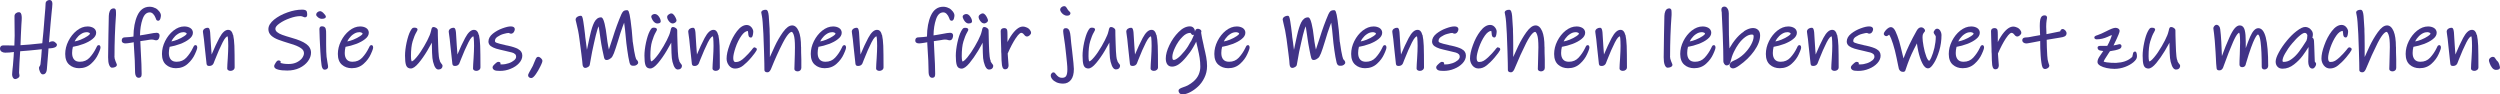 <?xml version="1.0" encoding="UTF-8"?><svg id="Ebene_2" xmlns="http://www.w3.org/2000/svg" viewBox="0 0 900 34"><defs><style>.cls-1{fill:#413387;}</style></defs><g id="Ebene_1-2"><g><path class="cls-1" d="M17.95,15.14s-.2,.08-.31,.11l.54-6.42c0-.27,.14-1.59,.37-3.97,.2-1.83,.31-2.97,.31-3.43,0-1.24-.62-1.43-.99-1.43s-.71,.11-.97,.32c-.31,.24-.48,.57-.48,.92,0,.7-.14,2.48-.4,5.29l-.17,2.24c-.06,.59-.14,1.51-.23,2.75-.2,2.35-.31,3.48-.4,4.05-3.61,.4-6.16,.62-7.84,.7l.14-3.72s.03-.78,.17-3.53c.11-1.38,.14-2.21,.14-2.64s-.06-.84-.14-1.19c-.17-.73-.68-.81-.88-.81-.4,0-.77,.13-1.08,.38-.34,.27-.51,.62-.51,1.03v1.08c.03,1.78,.06,3.78,.06,6.02,0,.89-.03,2.08-.11,3.51-.57,0-1.31,0-2.13-.05H1.45c-.54-.03-.88,.08-1.11,.27-.23,.22-.34,.49-.34,.86,0,.49,.2,.86,.6,1.13,.34,.22,.77,.35,1.25,.35,.99,0,2.07-.08,3.15-.24l-.09,1.62c-.06,1.05-.14,2.16-.26,3.29,0,.32-.06,.73-.14,1.27,0,.3-.06,.62-.09,1.03-.06,.4-.06,.7-.06,.89,0,.4,.09,.76,.26,1.05,.26,.49,.62,.59,.88,.59s.54-.11,.91-.32c.4-.24,.6-.54,.6-.86,0-.16,0-.38-.09-.65-.06-.22-.06-.4-.06-.54,0-.4,.06-1.51,.14-3.35,.09-1.65,.17-3.08,.26-4.29,.77-.05,1.79-.13,2.98-.24l2.76-.27c.71-.08,1.39-.16,2.05-.22-.03,.76-.11,1.65-.2,2.67-.11,1.24-.2,2.13-.28,2.67-.03,.27-.11,.51-.23,.67-.23,.32-.31,.51-.31,.7,0,.38,.11,.81,.34,1.35,.2,.43,.48,1,1.05,1s1.31-.32,1.45-1.86l.48-5.88c.06-.59,.09-1.13,.11-1.62,.17,0,.37,0,.62-.03,.54-.03,1.02-.11,1.42-.24,.88-.24,.99-.78,.99-1.05,0-.24-.14-.46-.54-.78-.62-.57-1.02-.57-2.02-.24v.08Z"/><path class="cls-1" d="M35.48,16.27c-.4,0-.6,.4-.68,.62-.09,.19-.14,.32-.2,.4-.62,1.3-1.42,2.46-2.36,3.48-.91,.97-2.05,1.46-3.49,1.46-.91,0-1.59-.24-2.05-.78-.48-.54-.74-1.32-.74-2.35,0-.73,.09-1.48,.28-2.24,1.28-.22,2.56-.57,3.78-1.03,1.31-.49,2.41-1.08,3.24-1.75,.91-.7,1.36-1.48,1.36-2.29,0-.73-.34-1.32-.97-1.73-.6-.35-1.31-.54-2.13-.54-1.36,0-2.67,.51-3.92,1.51-1.22,.97-2.22,2.24-2.98,3.75-.77,1.54-1.14,3.1-1.14,4.64,0,1.7,.48,3.02,1.45,3.86,.94,.84,2.16,1.27,3.55,1.27,1.7,0,3.15-.54,4.32-1.62,1.14-1.03,1.99-2.19,2.53-3.4,.77-1.65,.85-2.19,.85-2.46,0-.78-.48-.84-.65-.84l-.06,.03Zm-4.35-4.7c.37,0,.71,.08,.97,.22,.26,.13,.28,.24,.28,.35,0,0,0,.27-.88,.86-.68,.46-1.51,.89-2.5,1.3-.74,.3-1.45,.49-2.13,.62,.14-.32,.37-.67,.62-1.05,.45-.62,.99-1.19,1.68-1.62,.62-.43,1.31-.65,1.96-.65v-.03Z"/><path class="cls-1" d="M41.22,20.21c0-4.78,.17-9.77,.54-14.84v-.76c0-.67-.06-.92-.09-1.05-.11-.35-.37-.54-.74-.54-.68,0-1.16,.35-1.42,1-.2,.51-.34,1.08-.34,1.7-.03,1.57-.09,3.89-.14,6.99-.06,3.08-.09,5.72-.11,7.91,0,1.19,.11,2.05,.34,2.64,.17,.46,.48,1.11,1.08,1.11,.4,0,.74-.08,1.08-.22,.57-.24,.65-.62,.65-.84,0-.11,0-.13-.48-1.27-.28-.65-.4-1.24-.4-1.81l.03-.03Z"/><path class="cls-1" d="M55.88,2.94c-.62-.35-1.31-.51-2.02-.51-1.96,0-3.47,1.08-4.43,3.21-.88,1.94-1.36,4.48-1.39,7.53-.34,.05-.8,.11-1.34,.16-.74,.08-1.36,.11-1.9,.13-.28,0-.97,.16-.97,1.16,0,.32,.14,.59,.43,.78,.54,.35,1.25,.24,2.81,0,.45-.08,.82-.13,1.08-.19v.46c.34,4.72,.48,8.23,.48,10.42,0,.43,.09,.84,.26,1.21,.28,.62,.77,.7,1.05,.7,.54,0,.77-.27,.88-.43,.11-.22,.17-.51,.17-.97,0-2-.11-4.75-.31-8.15-.09-1.7-.14-2.97-.17-3.64l2.07-.3c.99-.19,1.65-.27,1.93-.27,.43,0,.77,.05,.99,.13,.26,.11,.51,.13,.77,.13s.71-.11,.97-.73c.14-.35,.2-.7,.2-1.03,0-.57-.4-.94-1.05-.94-.51,0-1.48,.13-2.93,.43-.26,.03-.74,.13-1.53,.27-.54,.11-1.05,.19-1.53,.24,.03-2.21,.34-4.18,.91-5.83,.57-1.65,1.42-2.46,2.64-2.46,.4,0,.8,.19,1.16,.54,.4,.4,.71,.92,.91,1.48,.06,.24,.14,.43,.23,.59,.14,.27,.4,.4,.71,.4,.54,0,.74-.62,.8-.86,.11-.4,.17-.76,.17-1.03,0-.46-.2-.94-.6-1.46-.37-.49-.85-.92-1.48-1.24l.03,.03Z"/><path class="cls-1" d="M70.31,16.27c-.4,0-.6,.4-.68,.62-.09,.19-.14,.32-.2,.4-.62,1.3-1.42,2.46-2.36,3.48-.91,.97-2.05,1.46-3.49,1.46-.91,0-1.59-.24-2.05-.78-.48-.54-.74-1.32-.74-2.35,0-.73,.09-1.48,.28-2.24,1.28-.22,2.56-.57,3.78-1.03,1.31-.49,2.41-1.08,3.24-1.75,.91-.7,1.36-1.48,1.36-2.29,0-.73-.34-1.32-.97-1.73-.6-.35-1.31-.54-2.13-.54-1.36,0-2.67,.51-3.92,1.51-1.22,.97-2.22,2.24-2.98,3.75-.77,1.54-1.14,3.1-1.14,4.64,0,1.7,.48,3.02,1.45,3.86,.94,.84,2.16,1.27,3.55,1.27,1.7,0,3.15-.54,4.32-1.62,1.14-1.03,1.99-2.19,2.53-3.4,.77-1.65,.85-2.19,.85-2.46,0-.78-.48-.84-.65-.84l-.06,.03Zm-4.35-4.7c.37,0,.71,.08,.97,.22,.26,.13,.28,.24,.28,.35,0,0,0,.27-.88,.86-.68,.46-1.51,.89-2.5,1.3-.74,.3-1.45,.49-2.13,.62,.14-.32,.37-.67,.62-1.05,.45-.62,.99-1.19,1.68-1.62,.62-.43,1.31-.65,1.96-.65v-.03Z"/><path class="cls-1" d="M83.86,12.57c-.34-1.54-1.14-1.83-1.73-1.83-1.08,0-2.13,.97-3.18,2.94-.85,1.59-1.79,3.59-2.76,5.94-.03-.51-.09-1.13-.14-1.86l-.11-1.51c-.11-2.05-.2-3.56-.28-4.51-.09-.89-.23-1.75-.88-1.75-.43,0-.82,.11-1.16,.35-.37,.27-.57,.62-.57,1.05,0,.19,.03,.43,.09,.73,.2,1.24,.37,2.7,.51,4.32l.71,6.53s.06,.51,.4,.67c.28,.13,.94,.19,1.51-.13,.28-.16,.45-.38,.6-.67l.45-1.16c1.02-2.62,1.99-4.78,2.81-6.4,.91-1.81,1.51-2.16,1.79-2.21,.03,.08,.11,.27,.14,.7,.06,.73,.11,1.65,.11,2.75s-.06,2.64-.17,4.4c-.11,1.67-.2,2.91-.2,3.7,0,.3,.14,.54,.43,.7,.2,.13,.45,.19,.77,.19,.4,0,.74-.11,1.02-.35,.31-.24,.45-.57,.45-.92,0-3.37-.03-5.96-.09-7.72-.06-1.59-.23-2.94-.45-3.97l-.06,.03Z"/><path class="cls-1" d="M110.2,15.81c-1.11-.81-2.78-1.51-5.09-2.16-1.51-.43-2.7-.81-3.52-1.11-.77-.27-1.39-.62-1.85-1-.4-.35-.6-.73-.6-1.19,0-.57,.48-1.21,1.45-1.89,1.05-.76,2.3-1.38,3.75-1.89,1.42-.51,2.67-.76,3.66-.76,.31,0,.51,0,.6,.05,.14,.03,.28,.08,.37,.11,.09,.03,.2,.08,.31,.13,.2,.11,.37,.13,.54,.13,.34,0,.77-.22,.77-.84,0-.4-.03-.78-.11-1.11-.17-.81-1.34-.81-1.73-.81-1.62,0-3.41,.32-5.28,1-1.9,.67-3.49,1.54-4.8,2.59-1.36,1.11-2.05,2.27-2.05,3.45,0,.89,.34,1.67,1.05,2.32,.65,.59,1.51,1.08,2.53,1.46s2.44,.86,4.23,1.4c1.82,.51,3.12,1.08,3.92,1.65,.74,.51,1.08,1.11,1.08,1.81,0,.54-.23,1.13-.65,1.73-.45,.62-1.11,1.13-1.93,1.54s-1.82,.62-2.95,.62c-.71,0-1.34-.05-1.85-.13-.6-.11-.91-.22-1.08-.27h0c.06-.11,.09-.22,.09-.32,0-.13-.06-.57-.8-.57-.34,0-.65,.24-1.05,.89-.34,.54-.51,.89-.51,1.19,0,.57,.48,1,1.48,1.24,.82,.22,1.87,.32,3.27,.32,1.62,0,3.1-.32,4.37-.92,1.28-.62,2.3-1.43,3.04-2.43s1.11-2.05,1.11-3.08c0-1.24-.6-2.32-1.76-3.16v-.03Z"/><path class="cls-1" d="M117.3,5.94c0-.16-.09-.35-.4-.73-.23-.27-.43-.49-.57-.62-.26-.27-.57-.46-.94-.57h-.14c-.34,0-.65,.11-.97,.38s-.45,.57-.45,.89,.23,.62,.71,1c.43,.32,.88,.49,1.34,.49,1.19,0,1.45-.46,1.45-.84h-.03Z"/><path class="cls-1" d="M117.58,20.62c-.11-1.16-.17-2.73-.17-4.64v-3.43c.03-1.11-.03-1.83-.17-2.24-.17-.54-.65-.84-1.31-.84-.45,0-.68,.19-.77,.35-.11,.16-.17,.4-.17,.7,0,.81,.06,1.97,.11,3.45s.14,3.02,.23,4.59c.14,2.35,.28,3.99,.43,4.86,.11,.76,.34,1.59,1.02,1.65h.14c.26,0,.51-.05,.74-.19,.28-.19,.45-.46,.45-.78,0-.3-.06-.84-.23-1.67-.17-1.11-.26-1.7-.28-1.83l-.03,.03Z"/><path class="cls-1" d="M133.63,16.27c-.4,0-.6,.4-.68,.62-.09,.19-.14,.32-.2,.4-.62,1.3-1.42,2.46-2.36,3.48-.91,.97-2.05,1.46-3.49,1.46-.91,0-1.59-.24-2.05-.78-.48-.54-.74-1.32-.74-2.35,0-.73,.09-1.48,.28-2.24,1.28-.22,2.56-.57,3.78-1.03,1.31-.49,2.41-1.08,3.24-1.75,.91-.7,1.36-1.48,1.36-2.29,0-.73-.34-1.32-.97-1.73-.6-.35-1.31-.54-2.13-.54-1.36,0-2.67,.51-3.92,1.51-1.22,.97-2.22,2.24-2.98,3.75-.77,1.54-1.14,3.1-1.14,4.64,0,1.7,.48,3.02,1.45,3.86,.94,.84,2.16,1.27,3.55,1.27,1.7,0,3.15-.54,4.32-1.62,1.14-1.03,1.99-2.19,2.53-3.4,.77-1.65,.85-2.19,.85-2.46,0-.78-.48-.84-.65-.84l-.06,.03Zm-4.35-4.7c.37,0,.71,.08,.97,.22,.26,.13,.28,.24,.28,.35,0,0,0,.27-.88,.86-.68,.46-1.51,.89-2.5,1.3-.74,.3-1.45,.49-2.13,.62,.14-.32,.37-.67,.62-1.05,.45-.62,.99-1.19,1.68-1.62,.62-.43,1.31-.65,1.96-.65v-.03Z"/><path class="cls-1" d="M158.38,21.94c-.2-.38-.31-.92-.4-1.62-.11-.86-.2-2.43-.26-4.64-.09-2.24-.11-3.83-.11-4.75,0-.32-.2-.65-.6-.89-.34-.22-.65-.32-.97-.32-.14,0-.45,.05-.62,.49-.09,.16-.14,.43-.2,.76-.2,.78-.37,1.38-.54,1.73-.45,1.13-1.14,2.46-2.02,3.97-.88,1.51-1.76,2.83-2.67,3.91-1.11,1.35-1.62,1.51-1.76,1.51,0,0-.28-.24-.28-1.89,0-2.24,.2-4.02,.6-5.32,.4-1.32,.85-2.46,1.39-3.37,.31-.51,.37-.7,.37-.86,0-.32-.2-.7-1.19-.7-.31,0-.6,.11-.8,.35-.17,.19-.37,.49-.6,.92-.51,.94-.94,2.32-1.34,4.07-.37,1.75-.57,3.35-.57,4.75,0,1.51,.11,2.62,.34,3.32,.34,1.08,1.14,1.3,1.73,1.3,.8,0,1.7-.62,2.84-1.97,1.02-1.21,2.07-2.7,3.1-4.43,.62-1.03,1.16-2.02,1.65-2.91v.49c.03,2.54,.11,4.24,.2,5.07,.09,.89,.31,1.78,.65,2.64,.14,.38,.62,1.48,1.51,1.48,.45,0,.8-.13,1.08-.38s.4-.59,.4-1.03c0-.19-.09-.32-.4-.7-.17-.22-.37-.51-.57-.92l.03-.05Z"/><path class="cls-1" d="M172.35,12.57c-.34-1.54-1.14-1.83-1.73-1.83-1.08,0-2.13,.97-3.18,2.94-.85,1.59-1.79,3.59-2.76,5.94-.03-.51-.09-1.13-.14-1.86l-.11-1.51c-.11-2.05-.2-3.56-.28-4.51-.09-.89-.23-1.75-.88-1.75-.43,0-.82,.11-1.16,.35-.37,.27-.57,.62-.57,1.05,0,.19,.03,.43,.09,.73,.2,1.24,.37,2.7,.51,4.32l.71,6.53s.06,.51,.4,.67c.28,.13,.94,.19,1.51-.13,.28-.16,.45-.38,.6-.67l.45-1.16c1.02-2.62,1.99-4.78,2.81-6.4,.91-1.81,1.51-2.16,1.79-2.21,.03,.08,.11,.27,.14,.7,.06,.73,.11,1.65,.11,2.75s-.06,2.64-.17,4.4c-.11,1.67-.2,2.91-.2,3.7,0,.3,.14,.54,.43,.7,.2,.13,.45,.19,.77,.19,.4,0,.74-.11,1.02-.35,.31-.24,.45-.57,.45-.92,0-3.37-.03-5.96-.09-7.72-.06-1.59-.23-2.94-.45-3.97l-.06,.03Z"/><path class="cls-1" d="M186.56,17.65c-.88-.46-2.1-.86-3.69-1.21-.14-.03-.34-.08-.54-.11-.17,0-.31-.05-.51-.13-1.51-.32-2.53-.59-3.07-.81-.51-.19-.57-.46-.57-.65,0-.59,.28-1.08,.88-1.48,.68-.46,1.42-.84,2.24-1.05,.82-.24,1.45-.35,1.79-.35,.06,0,.11,0,.2,.05,.74,.43,1.39,.16,1.73-.43,.2-.35,.31-.67,.31-.97s-.14-1-1.48-1c-.74,0-1.7,.22-3.01,.7-1.28,.46-2.41,1.11-3.41,1.89-1.05,.84-1.59,1.81-1.59,2.86,0,.65,.28,1.19,.82,1.62,.48,.35,1.14,.67,1.93,.92,.77,.22,1.82,.49,3.15,.78,1.22,.27,2.07,.49,2.59,.62,.45,.11,.82,.32,1.11,.59,.26,.22,.37,.54,.37,.94,0,.43-.23,.84-.68,1.24-.51,.43-1.16,.81-1.96,1.08-.8,.27-1.62,.43-2.41,.43-.26,0-.48,0-.65-.05,.06-.11,.09-.22,.09-.3,0-.13-.06-.57-.8-.57-.26,0-.57,.13-1.25,.78-.6,.54-.82,.89-.82,1.21,0,.43,.26,.78,.68,1,.37,.19,.99,.27,1.96,.27,1.34,0,2.64-.24,3.86-.76,1.22-.49,2.24-1.16,3.01-2,.8-.86,1.19-1.78,1.19-2.73,0-1.05-.48-1.83-1.48-2.35v-.05Z"/><path class="cls-1" d="M193.74,20.45c-.48,0-.74,.49-.82,.65-.14,.3-.34,.73-.57,1.32l-.54,1.3-.85,1.54s-.23,.38-.45,.81c-.34,.62-.4,.84-.4,1.03,0,.3,.11,.54,.34,.73,.2,.16,.48,.27,.8,.27,.45,0,.97-.43,1.65-1.4,.57-.81,1.11-1.73,1.59-2.73,.68-1.35,.77-1.81,.77-2.05,0-.32-.17-.65-.51-.97-.34-.32-.68-.49-1.02-.49h.03Z"/><path class="cls-1" d="M227.78,15c-.2-2.89-.45-5.45-.77-7.66-.48-3.4-.8-3.67-1.28-3.67-.62,0-1.05,.13-1.34,.4-.23,.22-.45,.54-.68,1.03-1.11,2.56-2.19,5.48-3.18,8.69-.31,1-.68,2.05-1.05,3.18-.11,.32-.2,.59-.28,.86-.06-.3-.14-.67-.23-1.11-.23-1.16-.4-2.37-.54-3.59-.2-1.75-.45-3.29-.77-4.61-.43-1.67-.77-2.27-1.31-2.27-1.02,0-1.82,.62-2.44,1.81-.54,1.08-1.05,2.64-1.51,4.75l-.28,1.27c-.28,1.3-.57,2.59-.82,3.86-.09-.76-.2-1.65-.34-2.64-.11-.7-.2-1.35-.26-1.97l-.09-.97c-.23-1.86-.4-3.35-.6-4.53-.26-1.7-.45-2.16-.94-2.16-.43,0-.82,.11-1.19,.35-.54,.32-.65,.76-.65,1.05,0,.08,0,.22,.23,1.08,.48,1.81,.88,3.8,1.14,5.91,.2,1.51,.43,3.24,.68,5.23,.31,2.43,.4,3.43,.43,3.86,.09,1.11,.65,1.3,.97,1.3s.62-.11,.99-.32c.4-.24,.62-.54,.65-.86,.6-3.56,1.14-6.18,1.53-7.8,.45-2.05,.85-3.64,1.19-4.75,.17-.54,.31-.94,.48-1.24,.11,.59,.26,1.59,.48,3.21l.17,1.21c.17,1.24,.4,2.62,.71,4.13,.31,1.57,.51,2.46,.6,2.75,.11,.35,.2,.54,.34,.65,.26,.19,.77,.3,1.48-.08,.26-.13,.48-.3,.65-.43,.34-.24,.68-.81,1.05-1.73,.34-.86,.85-2.4,1.53-4.61,.6-2.05,1.14-3.72,1.62-4.99,.2-.57,.37-1.03,.54-1.43,.17,1.08,.43,3.21,.8,7.37,.23,1.78,.45,3.45,.71,4.94,.34,1.97,.54,2.48,.68,2.67,.11,.27,.34,.43,.62,.49,.43,.08,1.19,.11,1.7-.27,.34-.24,.54-.51,.54-.78,0-.4-.2-.78-.6-1.13-.14-.11-.6-.94-1.34-6.4l-.06-.03Z"/><path class="cls-1" d="M242.15,8.45c.28,0,.6-.11,.88-.3h0c.43-.3,.51-.59,.51-.81,0-.13-.03-.35-.28-.89-.17-.38-.4-.7-.62-1.03-.6-.76-1.19-.73-1.9-.22-.48,.32-.57,.67-.57,.92,0,.43,.2,.92,.6,1.46,.43,.57,.91,.86,1.39,.86Z"/><path class="cls-1" d="M244.57,21.94c-.2-.38-.31-.92-.4-1.62-.11-.86-.2-2.43-.26-4.64-.09-2.24-.11-3.83-.11-4.75,0-.32-.2-.65-.6-.89-.34-.22-.65-.32-.97-.32-.14,0-.45,.05-.62,.49-.09,.16-.14,.43-.2,.76-.2,.78-.37,1.38-.54,1.73-.45,1.13-1.14,2.46-2.02,3.97s-1.76,2.83-2.67,3.91c-1.11,1.35-1.62,1.51-1.76,1.51,0,0-.28-.24-.28-1.89,0-2.24,.2-4.02,.6-5.32,.4-1.32,.85-2.46,1.39-3.37,.31-.51,.37-.7,.37-.86,0-.32-.2-.7-1.19-.7-.31,0-.6,.11-.8,.35-.17,.19-.37,.49-.6,.92-.51,.94-.94,2.32-1.34,4.07-.37,1.75-.57,3.35-.57,4.75,0,1.51,.11,2.62,.34,3.32,.34,1.08,1.14,1.3,1.73,1.3,.8,0,1.7-.62,2.84-1.97,1.02-1.21,2.07-2.7,3.1-4.43,.62-1.03,1.16-2.02,1.65-2.91v.49c.03,2.54,.11,4.24,.2,5.07,.09,.89,.31,1.78,.65,2.64,.14,.38,.62,1.48,1.51,1.48,.45,0,.8-.13,1.08-.38s.4-.59,.4-1.03c0-.19-.09-.32-.4-.7-.17-.22-.37-.51-.57-.92l.03-.05Z"/><path class="cls-1" d="M235.48,7.91c.34,.35,.74,.54,1.16,.54,1.08,0,1.22-.49,1.22-.76,0-.51-.2-1.05-.62-1.67-.74-1.05-1.59-1.16-2.3-.76-.4,.24-.48,.54-.48,.76,0,.13,.03,.32,.28,.86,.17,.38,.43,.7,.71,1.03h.03Z"/><path class="cls-1" d="M258.54,12.57c-.28-1.21-.85-1.83-1.7-1.83-1.08,0-2.13,.97-3.18,2.94-.85,1.62-1.79,3.62-2.76,5.94-.03-.51-.09-1.13-.14-1.86l-.11-1.51c-.11-2.05-.2-3.56-.28-4.51-.09-.89-.23-1.75-.88-1.75-.43,0-.82,.11-1.16,.35-.37,.27-.57,.62-.57,1.05,0,.19,.03,.43,.09,.73,.2,1.21,.37,2.67,.51,4.32l.71,6.53s.06,.51,.4,.67c.09,.05,.26,.11,.68,.11,.28,0,.57-.08,.82-.24,.26-.16,.45-.38,.6-.67l.45-1.16c1.05-2.62,1.99-4.78,2.81-6.4,.91-1.81,1.51-2.16,1.79-2.21,.03,.08,.11,.27,.14,.7,.06,.7,.11,1.62,.11,2.75s-.06,2.64-.17,4.4c-.11,1.67-.2,2.91-.2,3.7,0,.3,.14,.54,.43,.7,.2,.13,.45,.19,.74,.19,.4,0,.74-.11,1.02-.35,.31-.24,.45-.57,.45-.92,0-3.37-.03-5.96-.09-7.72-.06-1.59-.23-2.91-.45-3.97l-.06,.03Z"/><path class="cls-1" d="M271.7,17c-.28,0-.48,.19-.77,.54-.2,.24-.31,.4-.34,.46-.6,.76-1.45,1.67-2.53,2.7-.54,.54-1.08,.94-1.62,1.24-.48,.27-.99,.4-1.56,.4-.28,0-.91,0-.91-1.48,0-.86,.28-2.1,.82-3.72,.54-1.62,1.28-3.08,2.13-4.29,.77-1.08,1.53-1.65,2.3-1.7,.03,.11,.09,.32,.14,.86,0,.35,.06,.65,.14,.89,.11,.4,.4,.62,.82,.62,.51,0,.62-.62,.71-.97,.09-.46,.14-.86,.14-1.21,0-.3-.09-.62-.28-.97-.17-.32-.37-.59-.6-.78-.4-.38-.91-.59-1.48-.59-1.19,0-2.39,.76-3.52,2.24-1.08,1.43-1.99,3.1-2.67,5.02-.71,1.92-1.05,3.53-1.05,4.83,0,.92,.28,1.73,.82,2.46,.6,.76,1.34,1.13,2.24,1.13,1.02,0,1.99-.35,2.9-1.08,.85-.67,1.85-1.62,2.9-2.86,.43-.49,.88-1.05,1.31-1.65,.65-.92,.71-1.13,.71-1.3,0-.32-.2-.67-.8-.67l.03-.11Z"/><path class="cls-1" d="M288.37,16.89c0-2.48-.28-4.37-.82-5.64-.6-1.38-1.39-2.1-2.36-2.1-1.08,0-2.16,.81-3.35,2.46-1.08,1.54-2.05,3.18-2.87,4.94-.57,1.21-1.19,2.56-1.82,3.99v-4.13c0-3-.06-4.59-.09-5.15v-.81c-.09-1.89-.2-3.48-.31-4.72-.14-1.32-.37-2.21-1.05-2.21-.4,0-.74,.05-1.05,.19-.51,.22-.6,.59-.6,.81,0,.08,0,.16,.26,1.38,.17,.78,.34,2.91,.51,6.34,.06,1,.14,3.08,.23,6.37,.11,3.37,.14,5.45,.14,6.61,0,.19,.09,.81,1.11,.81,.34,0,.65-.19,.91-.57,.2-.27,.34-.57,.45-.86,1.34-3.32,2.73-6.4,4.15-9.15,1.85-3.59,2.84-3.97,3.21-3.97,.14,0,.43,.27,.71,1.05,.31,.84,.45,2.35,.45,4.48,0,1.51-.06,3.45-.14,5.8l-.06,2c0,.3,.14,.54,.43,.7,.48,.3,1.28,.24,1.7-.19,.23-.24,.37-.54,.37-.89v-3.05c-.09-1.92-.09-3.43-.09-4.51l-.03,.03Z"/><path class="cls-1" d="M303.88,16.27c-.4,0-.6,.43-.68,.59-.11,.22-.17,.35-.2,.43-.62,1.3-1.42,2.48-2.36,3.48-.91,.97-2.05,1.46-3.47,1.46-.91,0-1.59-.24-2.07-.78-.48-.54-.74-1.32-.74-2.35,0-.73,.09-1.48,.28-2.24,1.28-.22,2.56-.57,3.78-1.03,1.31-.49,2.41-1.08,3.24-1.75,.91-.7,1.36-1.48,1.36-2.29,0-.73-.34-1.32-.97-1.73-.6-.35-1.31-.54-2.13-.54-1.36,0-2.67,.51-3.92,1.51-1.22,.97-2.22,2.24-2.98,3.75-.77,1.54-1.14,3.08-1.14,4.64,0,1.7,.48,3.02,1.45,3.86,.94,.84,2.16,1.27,3.55,1.27,1.7,0,3.15-.54,4.32-1.62,1.14-1.03,1.99-2.19,2.53-3.4,.77-1.65,.85-2.19,.85-2.46,0-.78-.48-.84-.65-.84l-.06,.03Zm-4.35-4.7c.37,0,.71,.08,.97,.22,.26,.13,.28,.24,.28,.35,0,0,0,.27-.88,.86-.65,.46-1.51,.89-2.5,1.3-.74,.3-1.45,.49-2.13,.62,.14-.32,.37-.67,.62-1.05,.45-.62,.99-1.16,1.68-1.62,.65-.43,1.28-.65,1.96-.65v-.03Z"/><path class="cls-1" d="M317.46,12.57c-.34-1.54-1.14-1.83-1.73-1.83-1.08,0-2.13,.97-3.18,2.94-.85,1.59-1.79,3.59-2.76,5.94-.03-.51-.09-1.13-.14-1.86l-.11-1.51c-.11-2.05-.2-3.56-.28-4.51-.09-.89-.23-1.75-.88-1.75-.43,0-.82,.11-1.16,.35-.37,.27-.57,.62-.57,1.05,0,.19,.03,.43,.09,.73,.2,1.24,.37,2.7,.51,4.32l.71,6.53s.06,.51,.4,.67c.28,.13,.94,.19,1.51-.13,.28-.16,.45-.38,.6-.67l.45-1.16c1.02-2.62,1.99-4.78,2.81-6.4,.91-1.81,1.51-2.16,1.79-2.21,.03,.08,.11,.27,.14,.7,.06,.73,.11,1.65,.11,2.75s-.06,2.64-.17,4.4c-.11,1.67-.2,2.91-.2,3.7,0,.3,.14,.54,.43,.7,.2,.13,.45,.19,.77,.19,.4,0,.74-.11,1.02-.35,.31-.24,.45-.57,.45-.92,0-3.37-.03-5.96-.09-7.72-.06-1.59-.23-2.94-.45-3.97l-.06,.03Z"/><path class="cls-1" d="M341.58,2.94c-.62-.35-1.31-.51-2.05-.51-1.96,0-3.47,1.08-4.43,3.21-.88,1.94-1.36,4.48-1.39,7.53-.34,.05-.8,.11-1.34,.16-.74,.08-1.36,.11-1.9,.13-.28,0-.97,.16-.97,1.16,0,.32,.14,.62,.43,.78,.54,.35,1.25,.24,2.81,0,.45-.08,.82-.13,1.08-.19v.46c.34,4.72,.48,8.23,.48,10.42,0,.46,.09,.86,.26,1.21,.28,.62,.77,.7,1.05,.7,.51,0,.77-.24,.88-.43,.11-.22,.17-.51,.17-.97,0-2-.11-4.75-.31-8.15-.09-1.78-.14-3-.17-3.64l2.07-.3c1.22-.24,1.73-.27,1.93-.27,.43,0,.77,.05,.99,.13,.26,.11,.51,.13,.77,.13s.71-.11,.97-.73c.14-.35,.2-.7,.2-1.03,0-.57-.4-.94-1.05-.94-.51,0-1.48,.13-2.93,.43-.26,.03-.74,.13-1.53,.27-.54,.11-1.05,.19-1.53,.24,.03-2.21,.34-4.16,.91-5.83,.57-1.65,1.42-2.46,2.64-2.46,.4,0,.8,.19,1.16,.54,.4,.4,.71,.92,.91,1.48,.09,.24,.14,.43,.23,.59,.14,.27,.4,.4,.71,.4,.54,0,.74-.62,.8-.86h0c.11-.43,.17-.76,.17-1.03,0-.46-.2-.94-.6-1.46-.37-.49-.85-.92-1.48-1.24l.06,.03Z"/><path class="cls-1" d="M356.66,21.94c-.2-.38-.31-.92-.4-1.62-.11-.86-.2-2.43-.26-4.64-.06-2.13-.11-3.78-.11-4.75,0-.32-.2-.62-.6-.89-.34-.22-.65-.32-.97-.32-.2,0-.45,.08-.62,.49-.09,.16-.14,.43-.2,.76-.2,.81-.37,1.38-.54,1.75-.45,1.13-1.14,2.46-2.02,3.97s-1.76,2.83-2.67,3.94c-1.11,1.35-1.62,1.51-1.76,1.51,0,0-.28-.24-.28-1.89,0-2.24,.2-4.02,.6-5.32,.4-1.32,.85-2.46,1.39-3.37,.31-.51,.37-.7,.37-.86,0-.32-.2-.7-1.19-.7-.31,0-.6,.11-.8,.35-.17,.19-.37,.49-.6,.92-.51,.94-.94,2.27-1.34,4.07-.37,1.75-.57,3.35-.57,4.75,0,1.51,.11,2.59,.34,3.32,.34,1.08,1.14,1.3,1.73,1.3,.8,0,1.7-.62,2.84-1.97,1.02-1.24,2.07-2.73,3.1-4.43,.62-1.03,1.16-2.02,1.65-2.94v.49c.03,2.51,.11,4.21,.17,5.07,.09,.89,.31,1.78,.65,2.64,.14,.38,.62,1.48,1.51,1.48,.45,0,.8-.13,1.08-.38s.4-.59,.4-1.03c0-.19-.09-.32-.4-.7-.17-.22-.37-.51-.57-.92l.06-.08Z"/><path class="cls-1" d="M354.25,8.45c.28,0,.57-.11,.88-.3,.43-.27,.54-.59,.54-.81,0-.13-.03-.35-.28-.89-.17-.38-.4-.73-.62-1.03-.6-.76-1.22-.73-1.9-.24-.48,.32-.57,.67-.57,.92,0,.43,.2,.92,.6,1.46,.43,.59,.88,.86,1.39,.86l-.03,.03Z"/><path class="cls-1" d="M347.55,7.91c.34,.35,.74,.54,1.16,.54,1.08,0,1.22-.49,1.22-.76,0-.51-.2-1.05-.62-1.67-.45-.67-.94-.97-1.42-.97-.31,0-.6,.08-.85,.24-.4,.24-.48,.54-.48,.76,0,.19,.09,.43,.28,.86,.17,.38,.43,.7,.71,1.03v-.03Z"/><path class="cls-1" d="M369.59,9.9c-1.05-.51-2.19-.54-3.58,.62-.71,.59-1.42,1.43-2.16,2.56-.4,.62-.8,1.3-1.16,2.05v-2.59c0-.84-.03-1.38-.11-1.7-.11-.46-.48-.73-1.05-.73-.8,0-1.28,.4-1.28,1.08,0,.73,.03,1.92,.09,3.56,.03,1.11,.06,2.05,.09,2.83,0,.81,0,1.4,.06,1.81,0,1.67,.09,3,.2,3.89,.06,.4,.2,1.67,1.11,1.67,.6,0,.91-.27,1.05-.51,.17-.27,.23-.57,.23-.94l-.2-2.67c-.06-.62-.09-1.16-.11-1.57,.94-2.16,1.9-3.99,2.84-5.42,1.25-1.89,1.85-2.02,2.02-2.02s.31,.05,.48,.13c.17,.11,.31,.22,.43,.38,.17,.24,.34,.4,.48,.54,.45,.4,1.02,.4,1.65-.16h0c.34-.3,.51-.59,.51-.89,0-.35-.14-.73-.45-1.11-.28-.35-.65-.65-1.14-.86l.03,.05Z"/><path class="cls-1" d="M385.44,13.38c-.09-1-.23-1.75-.43-2.27-.34-.81-.85-.97-1.25-.97-.28,0-.65,.03-.85,.32-.11,.16-.17,.4-.17,.76s.11,1.13,.31,2.48c.28,1.73,.48,3.27,.6,4.56,0,.27,.06,.57,.09,.84s.06,.51,.09,.81c.11,.84,.2,1.75,.28,2.7,.09,.92,.14,1.73,.14,2.35,0,1.11-.14,1.92-.45,2.4-.26,.43-.74,.65-1.48,.65-.48,0-.88-.11-1.19-.32-.37-.24-.74-.62-1.11-1.08l-.17-.24c-.14-.22-.37-.32-.65-.32s-.51,.22-.65,.38c-.2,.22-.28,.46-.28,.73,0,.43,.17,.89,.54,1.35,.34,.43,.85,.81,1.53,1.13,.65,.3,1.48,.46,2.39,.46,1.16,0,2.13-.46,2.84-1.38,.68-.89,1.02-2.16,1.02-3.89,0-.73-.2-2.83-.62-6.45-.28-2.16-.45-3.83-.54-4.99h.03Z"/><path class="cls-1" d="M382.83,5.21c.37,.27,.82,.43,1.31,.43,1.14,0,1.22-.7,1.22-.92s-.14-.4-.43-.65l-.37-.38s-.23-.27-.34-.51c-.17-.27-.31-.49-.43-.65-.26-.27-.51-.32-.71-.32-.34,0-.65,.13-.97,.4-.31,.27-.45,.57-.45,.92,0,.22,.11,.49,.34,.84,.2,.3,.48,.59,.82,.84Z"/><path class="cls-1" d="M402.29,21.94c-.2-.38-.34-.94-.4-1.62-.11-.86-.2-2.48-.26-4.64-.09-2.24-.11-3.83-.11-4.75,0-.32-.2-.62-.6-.89-.34-.22-.65-.32-.97-.32-.14,0-.45,.05-.62,.49-.09,.16-.14,.43-.2,.76-.2,.81-.37,1.38-.54,1.73-.48,1.13-1.14,2.48-2.02,3.97-.88,1.51-1.76,2.83-2.67,3.91-1.11,1.35-1.62,1.51-1.76,1.51,0,0-.28-.24-.28-1.89,0-2.24,.2-4.02,.6-5.32,.4-1.32,.85-2.46,1.39-3.37,.31-.51,.37-.7,.37-.86,0-.32-.2-.7-1.19-.7-.31,0-.6,.11-.8,.35-.17,.19-.37,.49-.6,.92-.51,.94-.94,2.32-1.34,4.07-.37,1.75-.57,3.35-.57,4.75,0,1.51,.11,2.62,.34,3.32,.34,1.08,1.14,1.3,1.73,1.3,.8,0,1.7-.62,2.84-1.97,1.02-1.21,2.07-2.7,3.1-4.43,.62-1.05,1.16-2.02,1.65-2.94v.49c.03,2.54,.11,4.24,.2,5.07,.09,.89,.31,1.78,.65,2.64,.14,.38,.62,1.48,1.51,1.48,.45,0,.8-.13,1.08-.38,.26-.24,.4-.59,.4-1.03,0-.19-.09-.35-.4-.7-.17-.22-.37-.51-.57-.92l.03-.03Z"/><path class="cls-1" d="M416.27,12.57c-.28-1.21-.85-1.83-1.73-1.83-1.08,0-2.13,.97-3.18,2.94-.85,1.62-1.79,3.62-2.76,5.94-.03-.51-.09-1.13-.14-1.86l-.11-1.51c-.11-2.05-.2-3.59-.28-4.51-.09-.89-.23-1.75-.88-1.75-.43,0-.82,.11-1.16,.35-.37,.27-.57,.62-.57,1.05,0,.19,.03,.43,.09,.73,.2,1.21,.37,2.64,.51,4.32l.71,6.53c.03,.35,.17,.57,.4,.67,.28,.13,.94,.19,1.51-.13,.28-.16,.45-.38,.6-.67l.45-1.16c1.02-2.62,1.99-4.78,2.81-6.4,.91-1.81,1.51-2.16,1.79-2.21,.03,.08,.11,.27,.14,.7,.06,.7,.11,1.62,.11,2.75s-.06,2.64-.17,4.4c-.11,1.67-.2,2.91-.2,3.7,0,.3,.14,.54,.43,.7,.2,.13,.45,.19,.77,.19,.4,0,.74-.11,1.02-.35,.31-.24,.45-.57,.45-.92,0-3.37-.03-5.96-.09-7.72-.06-1.59-.23-2.94-.45-3.97l-.06,.03Z"/><path class="cls-1" d="M433.37,16.54c-.51-2.13-.82-3.75-.97-4.78,0-.03,0-.05,.03-.11,.06-.13,.06-.24,.06-.38,0-.19-.09-.46-.51-.7-.48-.27-1.02-.3-1.39,0-.14,.13-.26,.27-.31,.49-.03,.13-.09,.27-.11,.4v-.08c0-.49-.14-.92-.45-1.3s-.77-.59-1.34-.59c-1.36,0-2.73,.67-4.09,2.05-1.31,1.3-2.41,2.86-3.3,4.7-.88,1.83-1.31,3.43-1.31,4.8,0,.86,.17,1.57,.51,2.08,.77,1.19,2.59,1.13,4.2,0,.8-.57,1.68-1.4,2.61-2.54,1.02-1.19,1.9-2.4,2.61-3.67,.4-.67,.74-1.32,1.02-1.92,.14,.7,.31,1.51,.54,2.37,.34,1.46,.57,2.59,.71,3.53s.23,2,.23,3.13c0,.97-.2,1.92-.6,2.86-.4,.92-1.05,1.75-1.9,2.48-1.14,.97-2.36,1.65-3.69,2.05-1.19,.4-1.65,.76-1.65,1.21,0,.35,.11,.65,.34,.92,.26,.27,.62,.43,1.16,.43,.77,0,1.65-.27,2.67-.78,.97-.51,1.9-1.16,2.81-2,.88-.81,1.68-1.86,2.3-3.13,.65-1.3,.99-2.73,.99-4.29,0-1.05-.11-2.13-.31-3.21-.2-1.05-.48-2.37-.88-3.99v-.05Zm-4.66-1.65c-.68,1.32-1.45,2.51-2.27,3.51-.94,1.13-1.73,1.97-2.41,2.48-.77,.59-1.22,.7-1.48,.7-.23,0-.28-.08-.34-.16-.06-.08-.17-.32-.17-.92,0-.89,.34-2.05,1.02-3.45,.68-1.43,1.53-2.7,2.59-3.75,.94-.97,1.85-1.46,2.78-1.46h.14c.11,.11,.2,.19,.26,.32,.09,.13,.26,.43,.6,.43,.14,0,.28-.03,.43-.13-.31,.78-.68,1.62-1.11,2.46l-.03-.03Z"/><path class="cls-1" d="M449.19,16.27c-.4,0-.6,.4-.68,.59-.09,.22-.17,.35-.2,.43-.62,1.3-1.42,2.46-2.36,3.48-.91,.97-2.05,1.46-3.47,1.46-.91,0-1.59-.24-2.07-.78s-.74-1.32-.74-2.35c0-.73,.09-1.48,.28-2.24,1.28-.22,2.56-.57,3.78-1.03,1.31-.49,2.41-1.08,3.24-1.75,.91-.7,1.36-1.48,1.36-2.29,0-.73-.34-1.32-.97-1.73-.6-.35-1.31-.54-2.13-.54-1.36,0-2.67,.51-3.95,1.51-1.22,.97-2.22,2.24-2.98,3.75-.77,1.54-1.14,3.1-1.14,4.64,0,1.7,.48,3.02,1.45,3.86,.94,.84,2.16,1.27,3.55,1.27,1.7,0,3.15-.54,4.32-1.62,1.14-1.03,1.99-2.19,2.53-3.4,.77-1.65,.85-2.19,.85-2.46,0-.78-.48-.84-.65-.84l-.03,.03Zm-4.35-4.7c.37,0,.71,.08,.97,.22,.26,.13,.28,.24,.28,.35,0,0,0,.27-.88,.86-.65,.46-1.51,.89-2.5,1.3-.74,.3-1.45,.49-2.13,.62,.14-.32,.37-.67,.62-1.05,.45-.62,1.02-1.19,1.68-1.62s1.28-.65,1.96-.65v-.03Z"/><path class="cls-1" d="M482.31,15c-.2-2.91-.45-5.48-.77-7.66-.48-3.4-.8-3.67-1.28-3.67-.62,0-1.05,.13-1.34,.4-.23,.22-.45,.54-.68,1.03-1.11,2.56-2.19,5.48-3.18,8.69-.34,1-.68,2.05-1.05,3.18-.11,.32-.2,.59-.28,.86-.09-.32-.14-.67-.23-1.11-.23-1.16-.4-2.37-.54-3.59-.17-1.73-.45-3.29-.77-4.61-.43-1.67-.77-2.27-1.31-2.27-1.02,0-1.82,.62-2.44,1.81-.54,1.08-1.05,2.67-1.51,4.75l-.28,1.27c-.28,1.27-.57,2.56-.82,3.86-.09-.76-.2-1.65-.34-2.64-.11-.7-.2-1.35-.28-1.97l-.09-.97c-.2-1.78-.4-3.29-.6-4.53-.26-1.7-.45-2.16-.94-2.16-.43,0-.82,.11-1.19,.35-.54,.32-.62,.76-.62,1.05,0,.05,0,.16,.23,1.08,.48,1.81,.88,3.8,1.16,5.91,.2,1.51,.43,3.24,.68,5.23,.26,2.02,.4,3.27,.4,3.86,.09,1.05,.57,1.3,.99,1.3,.31,0,.62-.11,.99-.32,.4-.24,.62-.54,.65-.86,.6-3.56,1.11-6.18,1.53-7.8,.45-2.1,.85-3.64,1.19-4.75,.17-.54,.31-.94,.48-1.24,.11,.59,.26,1.59,.48,3.21l.17,1.21c.17,1.21,.4,2.59,.71,4.13,.31,1.59,.51,2.46,.6,2.75,.11,.35,.2,.54,.34,.65,.26,.19,.77,.3,1.48-.08,.26-.13,.48-.3,.65-.43,.34-.24,.68-.81,1.05-1.73,.34-.84,.85-2.4,1.53-4.61,.6-2.05,1.14-3.72,1.62-4.99,.2-.54,.37-1.03,.54-1.43,.17,1.08,.43,3.21,.8,7.37,.23,1.86,.45,3.53,.71,4.94,.34,1.97,.54,2.48,.68,2.67,.11,.24,.34,.43,.62,.49,.43,.08,1.19,.11,1.7-.27,.34-.24,.54-.51,.54-.78,0-.4-.2-.78-.6-1.13-.14-.11-.6-.94-1.34-6.4l-.09-.03Z"/><path class="cls-1" d="M498.45,16.27c-.4,0-.6,.4-.68,.59-.09,.22-.17,.35-.2,.43-.62,1.3-1.42,2.46-2.36,3.48-.91,.97-2.05,1.46-3.47,1.46-.91,0-1.59-.24-2.07-.78s-.74-1.32-.74-2.35c0-.73,.09-1.48,.28-2.24,1.28-.22,2.56-.57,3.78-1.03,1.31-.49,2.41-1.08,3.24-1.75,.91-.7,1.36-1.48,1.36-2.29,0-.73-.34-1.32-.97-1.73-.6-.35-1.31-.54-2.13-.54-1.36,0-2.67,.51-3.95,1.51-1.22,.97-2.22,2.24-2.98,3.75-.77,1.54-1.14,3.1-1.14,4.64,0,1.7,.48,3.02,1.45,3.86,.94,.84,2.16,1.27,3.55,1.27,1.7,0,3.15-.54,4.32-1.62,1.14-1.03,1.99-2.19,2.53-3.4,.77-1.65,.85-2.19,.85-2.46,0-.78-.48-.84-.65-.84l-.03,.03Zm-4.35-4.7c.37,0,.71,.08,.97,.22,.26,.13,.28,.24,.28,.35,0,0,0,.27-.88,.86-.65,.46-1.51,.89-2.5,1.3-.74,.3-1.45,.49-2.13,.62,.14-.32,.37-.67,.62-1.05,.45-.62,1.02-1.19,1.68-1.62s1.28-.65,1.96-.65v-.03Z"/><path class="cls-1" d="M512.03,12.57c-.28-1.21-.85-1.83-1.73-1.83-1.08,0-2.13,.97-3.18,2.94-.85,1.62-1.79,3.62-2.76,5.94-.03-.51-.09-1.13-.14-1.86l-.11-1.51c-.11-2.05-.2-3.59-.28-4.51-.09-.89-.23-1.75-.88-1.75-.43,0-.82,.11-1.16,.35-.37,.27-.57,.62-.57,1.05,0,.19,.03,.43,.09,.73,.2,1.21,.37,2.64,.51,4.32l.71,6.53c.03,.35,.17,.57,.4,.67,.28,.13,.94,.19,1.51-.13,.28-.16,.45-.38,.6-.67l.45-1.16c1.02-2.62,1.99-4.78,2.81-6.4,.91-1.81,1.51-2.16,1.79-2.21,.03,.08,.11,.27,.14,.7,.06,.7,.11,1.62,.11,2.75s-.06,2.64-.17,4.4c-.11,1.67-.2,2.91-.2,3.7,0,.3,.14,.54,.43,.7,.2,.13,.45,.19,.77,.19,.4,0,.74-.11,1.02-.35,.31-.24,.45-.57,.45-.92,0-3.37-.03-5.96-.09-7.72-.06-1.59-.23-2.94-.45-3.97l-.06,.03Z"/><path class="cls-1" d="M526.23,17.65c-.85-.46-2.1-.86-3.69-1.21-.17-.03-.34-.08-.54-.11-.17,0-.31-.05-.51-.13-1.51-.32-2.53-.59-3.04-.81-.51-.19-.57-.46-.57-.65,0-.59,.28-1.08,.88-1.48,.68-.46,1.42-.84,2.24-1.05,1.02-.3,1.53-.35,1.79-.35,.06,0,.11,0,.2,.05,.71,.43,1.42,.13,1.73-.43,.2-.32,.31-.67,.31-.97s-.14-1-1.48-1c-.74,0-1.73,.22-3.01,.7-1.28,.46-2.41,1.11-3.41,1.89-1.05,.84-1.59,1.81-1.59,2.86,0,.65,.28,1.19,.82,1.62,.48,.35,1.14,.67,1.93,.92,.77,.22,1.82,.49,3.15,.78,1.19,.27,2.07,.46,2.59,.62,.45,.11,.82,.32,1.11,.59,.26,.22,.37,.54,.37,.94s-.23,.84-.68,1.24c-.51,.43-1.16,.81-1.96,1.08-.8,.27-1.62,.43-2.41,.43-.26,0-.48,0-.65-.05,.06-.11,.09-.22,.09-.3,0-.13-.06-.57-.8-.57-.26,0-.57,.13-1.25,.78-.6,.54-.82,.89-.82,1.21,0,.43,.26,.78,.68,1,.37,.19,.99,.27,1.96,.27,1.34,0,2.64-.24,3.86-.76,1.22-.49,2.24-1.16,3.01-2,.8-.86,1.19-1.78,1.19-2.73,0-1.05-.48-1.83-1.48-2.35l-.03-.05Z"/><path class="cls-1" d="M539.33,17c-.28,0-.51,.22-.77,.51-.2,.24-.31,.4-.34,.46-.6,.76-1.45,1.67-2.53,2.7-.57,.54-1.11,.94-1.62,1.24-.48,.27-.99,.4-1.56,.4-.28,0-.91,0-.91-1.48,0-.86,.28-2.1,.82-3.72,.57-1.62,1.28-3.08,2.13-4.29,.77-1.08,1.53-1.65,2.3-1.7,.03,.11,.09,.32,.14,.86,0,.35,.06,.65,.14,.89,.11,.38,.43,.62,.82,.62,.51,0,.62-.62,.71-.97,.09-.46,.14-.86,.14-1.21,0-.3-.09-.62-.28-.97-.2-.32-.37-.59-.6-.78-.4-.38-.91-.59-1.48-.59-1.19,0-2.39,.76-3.52,2.24-1.08,1.4-1.99,3.1-2.67,5.02-.71,1.92-1.05,3.53-1.05,4.83,0,.92,.28,1.73,.82,2.46,.6,.76,1.34,1.13,2.24,1.13,1.02,0,1.99-.35,2.9-1.08,.85-.67,1.85-1.62,2.9-2.86,.43-.49,.85-1.03,1.31-1.65h0c.65-.92,.71-1.13,.71-1.3,0-.32-.2-.67-.8-.67l.03-.08Z"/><path class="cls-1" d="M556.01,16.89c0-2.51-.28-4.34-.82-5.64-.6-1.4-1.39-2.1-2.36-2.1-1.08,0-2.16,.81-3.35,2.46-1.08,1.51-2.05,3.18-2.9,4.94-.6,1.24-1.19,2.56-1.82,3.99v-4.13c0-2.86-.06-4.56-.09-5.15v-.81c-.09-1.92-.2-3.51-.31-4.72-.14-1.32-.37-2.21-1.05-2.21-.4,0-.74,.05-1.02,.19-.51,.22-.6,.59-.6,.81,0,.05,0,.13,.26,1.38,.17,.81,.34,2.94,.51,6.34,.06,1.03,.14,3.16,.23,6.37,.11,3.18,.14,5.4,.14,6.61,0,.19,.09,.81,1.11,.81,.34,0,.65-.19,.91-.57,.2-.27,.34-.57,.45-.86,1.34-3.27,2.73-6.34,4.15-9.15,1.85-3.59,2.84-3.97,3.21-3.97,.14,0,.43,.27,.71,1.05,.31,.84,.45,2.35,.45,4.48,0,1.46-.06,3.37-.14,5.8l-.06,2c0,.3,.14,.54,.43,.7,.48,.3,1.28,.24,1.7-.19,.26-.24,.37-.54,.37-.89v-3.05c-.09-1.92-.09-3.43-.09-4.51l-.03,.03Z"/><path class="cls-1" d="M571.52,16.27c-.4,0-.6,.4-.68,.59-.09,.22-.17,.35-.2,.43-.62,1.3-1.42,2.46-2.36,3.48-.91,.97-2.05,1.46-3.47,1.46-.91,0-1.59-.24-2.07-.78s-.74-1.32-.74-2.35c0-.73,.09-1.48,.28-2.24,1.28-.22,2.56-.57,3.78-1.03,1.31-.49,2.41-1.08,3.24-1.75,.91-.7,1.36-1.48,1.36-2.29,0-.73-.34-1.32-.97-1.73-.6-.35-1.31-.54-2.13-.54-1.36,0-2.67,.51-3.95,1.51-1.22,.97-2.22,2.24-2.98,3.75-.77,1.54-1.14,3.1-1.14,4.64,0,1.7,.48,3.02,1.45,3.86,.94,.84,2.16,1.27,3.55,1.27,1.7,0,3.15-.54,4.32-1.62,1.14-1.03,1.99-2.19,2.53-3.4,.77-1.65,.85-2.19,.85-2.46,0-.78-.48-.84-.65-.84l-.03,.03Zm-4.35-4.7c.37,0,.71,.08,.97,.22,.26,.13,.28,.24,.28,.35,0,0,0,.27-.88,.86-.65,.46-1.51,.89-2.5,1.3-.74,.3-1.45,.49-2.13,.62,.14-.32,.37-.67,.62-1.05,.45-.62,1.02-1.19,1.68-1.62s1.28-.65,1.96-.65v-.03Z"/><path class="cls-1" d="M585.1,12.57c-.28-1.21-.85-1.83-1.73-1.83-1.08,0-2.13,.97-3.18,2.94-.85,1.62-1.79,3.62-2.76,5.94-.03-.51-.09-1.13-.14-1.86l-.11-1.51c-.11-2.05-.2-3.59-.28-4.51-.09-.89-.23-1.75-.88-1.75-.43,0-.82,.11-1.16,.35-.37,.27-.57,.62-.57,1.05,0,.19,.03,.43,.09,.73,.2,1.21,.37,2.64,.51,4.32l.71,6.53c.03,.35,.17,.57,.4,.67,.14,.08,.37,.11,.68,.11,.28,0,.57-.08,.82-.24,.28-.16,.45-.38,.6-.67l.45-1.16c1.02-2.62,1.99-4.78,2.81-6.4,.91-1.81,1.51-2.16,1.79-2.21,.03,.08,.11,.27,.14,.7,.06,.7,.11,1.62,.11,2.75s-.06,2.64-.17,4.4c-.11,1.67-.2,2.91-.2,3.7,0,.3,.14,.54,.43,.7,.2,.13,.45,.19,.77,.19,.4,0,.74-.11,1.02-.35,.31-.24,.45-.57,.45-.92,0-3.37-.03-5.96-.09-7.72-.06-1.59-.23-2.94-.45-3.97l-.06,.03Z"/><path class="cls-1" d="M601.23,20.21c0-4.8,.17-9.8,.54-14.84v-.76c0-.67-.06-.92-.09-1.05-.11-.32-.4-.54-.74-.54-.65,0-1.16,.35-1.42,1-.2,.51-.34,1.08-.34,1.7-.03,1.57-.09,3.89-.14,6.99-.06,3.08-.09,5.72-.11,7.91,0,1.19,.11,2.05,.34,2.64,.17,.46,.48,1.11,1.08,1.11,.4,0,.74-.08,1.08-.22,.57-.24,.65-.62,.65-.84,0-.11,0-.13-.48-1.27-.28-.65-.4-1.24-.4-1.81l.03-.03Z"/><path class="cls-1" d="M616.91,16.27c-.4,0-.6,.4-.68,.59-.09,.22-.17,.35-.2,.43-.62,1.3-1.42,2.46-2.36,3.48-.91,.97-2.05,1.46-3.47,1.46-.91,0-1.59-.24-2.07-.78s-.74-1.32-.74-2.35c0-.73,.09-1.48,.28-2.24,1.28-.22,2.56-.57,3.78-1.03,1.31-.49,2.41-1.08,3.24-1.75,.91-.7,1.36-1.48,1.36-2.29,0-.73-.34-1.32-.97-1.73-.6-.35-1.31-.54-2.13-.54-1.36,0-2.67,.51-3.95,1.51-1.22,.97-2.22,2.24-2.98,3.75-.77,1.54-1.14,3.1-1.14,4.64,0,1.7,.48,3.02,1.45,3.86,.94,.84,2.16,1.27,3.55,1.27,1.7,0,3.15-.54,4.32-1.62,1.14-1.03,1.99-2.19,2.53-3.4,.77-1.65,.85-2.19,.85-2.46,0-.78-.48-.84-.65-.84l-.03,.03Zm-4.35-4.7c.37,0,.71,.08,.97,.22,.26,.13,.28,.24,.28,.35,0,0,0,.27-.88,.86-.65,.46-1.51,.89-2.5,1.3-.74,.3-1.45,.49-2.13,.62,.14-.32,.37-.67,.62-1.05,.45-.62,1.02-1.19,1.68-1.62s1.28-.65,1.96-.65v-.03Z"/><path class="cls-1" d="M627.79,11.36c-1.16,.76-2.24,1.81-3.21,3.05-.54,.67-1.05,1.43-1.53,2.24-.17,.27-.31,.54-.45,.78,0-.13,0-.32-.03-.49-.14-2.46-.2-5.91-.2-10.58v-1.54c0-.57-.11-1.11-.37-1.59-.37-.7-.85-.86-1.22-.86-.68,0-1.08,.4-1.08,1.08,0,.13,0,.27,.03,.43l.11,.67v.3c.06,.59,.17,3.02,.34,7.42,.17,4.32,.23,7.64,.23,9.85,0,.27,.11,.57,.31,.86,.09,.13,.37,.57,.82,.57s1.19-.16,1.45-1.35c.28-1.24,.68-2.43,1.22-3.53,.54-1.11,1.11-2.08,1.68-2.86,.74-1.03,1.56-1.86,2.41-2.48,.82-.59,1.59-.89,2.36-.89,.26,0,.43,.05,.51,.13,.11,.13,.14,.38,.14,.54,0,.86-.31,1.86-.94,3.02s-1.51,2.29-2.61,3.35c-1.11,1.05-2.36,1.86-3.69,2.4-.45,.19-.8,.4-1.02,.67-.26,.3-.4,.59-.4,.89s.11,.59,.31,.81c.23,.24,.54,.38,.88,.38,.57,0,1.28-.32,2.27-1.03,2.16-1.51,3.98-3.27,5.37-5.23,1.42-2,2.16-3.89,2.16-5.61,0-.84-.23-1.51-.71-1.97-1.11-1.08-3.07-.89-5.14,.49v.08Z"/><path class="cls-1" d="M647.74,16.27c-.4,0-.6,.4-.68,.59-.09,.22-.17,.35-.2,.43-.62,1.3-1.42,2.46-2.36,3.48-.91,.97-2.05,1.46-3.47,1.46-.91,0-1.59-.24-2.07-.78s-.74-1.32-.74-2.35c0-.73,.09-1.48,.28-2.24,1.28-.22,2.56-.57,3.78-1.03,1.31-.49,2.41-1.08,3.24-1.75,.91-.7,1.36-1.48,1.36-2.29,0-.73-.34-1.32-.97-1.73-.6-.35-1.31-.54-2.13-.54-1.36,0-2.67,.51-3.95,1.51-1.22,.97-2.22,2.24-2.98,3.75-.77,1.54-1.14,3.1-1.14,4.64,0,1.7,.48,3.02,1.45,3.86,.94,.84,2.16,1.27,3.55,1.27,1.7,0,3.15-.54,4.32-1.62,1.14-1.03,1.99-2.19,2.53-3.4,.77-1.65,.85-2.19,.85-2.46,0-.78-.48-.84-.65-.84l-.03,.03Zm-4.35-4.7c.37,0,.71,.08,.97,.22,.26,.13,.28,.24,.28,.35,0,0,0,.27-.88,.86-.65,.46-1.51,.89-2.5,1.3-.74,.3-1.45,.49-2.13,.62,.14-.32,.37-.67,.62-1.05,.45-.62,1.02-1.19,1.68-1.62s1.28-.65,1.96-.65v-.03Z"/><path class="cls-1" d="M661.31,12.57c-.28-1.21-.85-1.83-1.73-1.83-1.08,0-2.13,.97-3.18,2.94-.85,1.62-1.79,3.62-2.76,5.94-.03-.51-.09-1.13-.14-1.86l-.11-1.51c-.11-2.05-.2-3.59-.28-4.51-.09-.89-.23-1.75-.88-1.75-.43,0-.82,.11-1.16,.35-.37,.27-.57,.62-.57,1.05,0,.19,.03,.43,.09,.73,.2,1.21,.37,2.64,.51,4.32l.71,6.53c.03,.35,.17,.57,.4,.67,.28,.13,.94,.19,1.51-.13,.28-.16,.45-.38,.6-.67l.45-1.16c1.02-2.62,1.99-4.78,2.81-6.4,.91-1.81,1.51-2.16,1.79-2.21,.03,.08,.11,.27,.14,.7,.06,.7,.11,1.62,.11,2.75s-.06,2.64-.17,4.4c-.11,1.67-.2,2.91-.2,3.7,0,.3,.14,.54,.43,.7,.2,.13,.45,.19,.77,.19,.4,0,.74-.11,1.02-.35,.31-.24,.45-.57,.45-.92,0-3.37-.03-5.96-.09-7.72-.06-1.59-.23-2.94-.45-3.97l-.06,.03Z"/><path class="cls-1" d="M675.52,17.65c-.85-.46-2.1-.86-3.69-1.21-.17-.03-.34-.08-.54-.11-.17,0-.31-.05-.51-.13-1.51-.32-2.53-.59-3.04-.81-.51-.19-.57-.46-.57-.65,0-.59,.28-1.08,.88-1.48,.68-.46,1.42-.84,2.24-1.05,1.02-.3,1.53-.35,1.79-.35,.06,0,.11,0,.2,.05,.71,.43,1.42,.13,1.73-.43,.2-.32,.31-.67,.31-.97s-.14-1-1.48-1c-.74,0-1.73,.22-3.01,.7-1.28,.46-2.41,1.11-3.41,1.89-1.05,.84-1.59,1.81-1.59,2.86,0,.65,.28,1.19,.82,1.62,.48,.35,1.14,.67,1.93,.92,.77,.22,1.82,.49,3.15,.78,1.19,.27,2.07,.46,2.59,.62,.45,.11,.82,.32,1.11,.59,.26,.22,.37,.54,.37,.94s-.23,.84-.68,1.24c-.51,.43-1.16,.81-1.96,1.08-.8,.27-1.62,.43-2.41,.43-.26,0-.48,0-.65-.05,.06-.11,.09-.22,.09-.3,0-.13-.06-.57-.8-.57-.26,0-.57,.13-1.25,.78-.6,.54-.82,.89-.82,1.21,0,.43,.26,.78,.68,1,.37,.19,.99,.27,1.96,.27,1.34,0,2.64-.24,3.86-.76,1.22-.49,2.24-1.16,3.01-2,.8-.86,1.19-1.78,1.19-2.73,0-1.05-.48-1.83-1.48-2.35l-.03-.05Z"/><path class="cls-1" d="M696.51,10.85c-.28,.3-.4,.54-.4,.78s.14,.51,.43,.89c.28,.32,.34,.57,.34,.67,0,1.27-.17,2.62-.48,3.99-.34,1.38-.71,2.56-1.14,3.51-.48,1.08-.74,1.19-.74,1.19-.23,0-.6-.38-1.02-1.43-.43-1.11-.77-2.37-1.02-3.78s-.37-2.43-.37-3.1c0-.51,.03-.89,.11-1.13,.09-.22,.17-.43,.34-.65,.03-.05,.09-.13,.17-.22,.2-.16,.28-.35,.28-.57s-.11-.46-.4-.73c-.26-.27-.62-.43-1.02-.43-.6,0-1.14,.4-1.59,1.21-.99,1.73-1.87,3.45-2.67,5.1-.65,1.35-1.34,2.97-2.07,4.88l-.91-3.72c-.4-1.73-.82-3.21-1.31-4.45-.48-1.24-.85-2.05-1.16-2.4-.17-.22-.34-.38-.51-.49-.45-.32-1.14-.3-1.85,.3-.34,.27-.65,.59-.91,.94-.31,.43-.45,.7-.45,.97,0,.22,.11,.54,.62,.78,.17,.05,.43,.11,.74-.08,.17-.08,.34-.19,.51-.35,0,0,.03,0,.06-.03,.11,.13,.34,.49,.71,1.38,.45,1.13,.91,2.56,1.36,4.29,.4,1.67,.8,3.48,1.16,5.37l.28,1.27c.14,.32,.31,.57,.54,.76s.57,.3,.97,.3c.26,0,.45-.05,.6-.19,.14-.11,.23-.27,.28-.51,.03-.11,.06-.19,.09-.27,.43-1.3,.91-2.64,1.45-3.97,.37-.89,.85-1.97,1.48-3.21,.37-.76,.74-1.46,1.08-2.1,.11,.92,.28,1.89,.51,2.94,.37,1.59,.82,3,1.39,4.13,.62,1.3,1.34,1.92,2.13,1.92,.62,0,1.25-.57,2.07-1.86,.74-1.13,1.36-2.62,1.93-4.45,.54-1.81,.82-3.75,.82-5.75,0-.46-.14-.94-.4-1.4-.57-.97-1.42-1.08-2.05-.35v.05Z"/><path class="cls-1" d="M713.59,16.27c-.4,0-.6,.4-.68,.59-.09,.22-.17,.35-.2,.43-.62,1.3-1.42,2.46-2.36,3.48-.91,.97-2.05,1.46-3.47,1.46-.91,0-1.59-.24-2.07-.78s-.74-1.32-.74-2.35c0-.73,.09-1.48,.28-2.24,1.28-.22,2.56-.57,3.78-1.03,1.31-.49,2.41-1.08,3.24-1.75,.91-.7,1.36-1.48,1.36-2.29,0-.73-.34-1.32-.97-1.73-.6-.35-1.31-.54-2.13-.54-1.36,0-2.67,.51-3.95,1.51-1.22,.97-2.22,2.24-2.98,3.75-.77,1.54-1.14,3.1-1.14,4.64,0,1.7,.48,3.02,1.45,3.86,.94,.84,2.16,1.27,3.55,1.27,1.7,0,3.15-.54,4.32-1.62,1.14-1.03,1.99-2.19,2.53-3.4,.77-1.65,.85-2.19,.85-2.46,0-.78-.48-.84-.65-.84l-.03,.03Zm-4.35-4.7c.37,0,.71,.08,.97,.22,.26,.13,.28,.24,.28,.35,0,0,0,.27-.88,.86-.65,.46-1.51,.89-2.5,1.3-.74,.3-1.45,.49-2.13,.62,.14-.32,.37-.67,.62-1.05,.45-.62,1.02-1.19,1.68-1.62s1.28-.65,1.96-.65v-.03Z"/><path class="cls-1" d="M726.11,9.9c-1.08-.51-2.19-.51-3.58,.62-.71,.59-1.45,1.46-2.16,2.56-.4,.62-.8,1.3-1.16,2.05v-2.59c0-.84-.03-1.38-.11-1.7-.11-.46-.51-.73-1.05-.73-.8,0-1.28,.4-1.28,1.08,0,.73,.03,1.92,.09,3.56,.03,1.11,.06,2.05,.09,2.83,0,.81,0,1.4,.06,1.81,0,1.67,.09,2.97,.17,3.89,.06,.4,.2,1.67,1.11,1.67,.6,0,.91-.27,1.05-.51,.14-.27,.23-.57,.23-.94l-.09-1.16c0-.32-.06-.84-.11-1.51-.06-.62-.09-1.16-.11-1.57,.94-2.16,1.9-3.99,2.84-5.42,1.25-1.89,1.85-2.02,2.02-2.02s.31,.05,.48,.13c.17,.11,.31,.22,.43,.38,.17,.24,.34,.4,.48,.54,.48,.4,1.02,.4,1.65-.16h0c.34-.3,.51-.59,.51-.89,0-.35-.14-.73-.45-1.11-.28-.35-.65-.65-1.14-.86l.06,.05Z"/><path class="cls-1" d="M741.74,11.14c-.06,.13-.11,.16-.11,.16-2.3,.49-3.92,.81-4.91,1v-.32c-.06-.89-.09-1.67-.09-2.37,0-.89,.06-1.62,.14-2.16,.14-.73,.17-.97,.17-1.08,0-.27-.09-.46-.23-.62-.2-.19-.48-.22-.68-.22-.62,0-1.08,.3-1.31,.84-.17,.35-.26,.78-.31,1.21s-.09,1.03-.09,1.81c0,.46,0,1.13,.06,2.05,0,.49,.06,.89,.06,1.21-.54,.08-1.34,.24-2.44,.43-.17,.03-.54,.11-1.11,.22s-.99,.16-1.25,.16c-.48,0-.85,.05-1.08,.16-.2,.08-.54,.32-.54,.86,0,.38,.17,.67,.51,.89,.28,.19,.6,.27,.94,.27,.17,0,.54-.03,2.02-.32,1.02-.22,2.02-.4,2.98-.57,0,.84,0,1.7,.03,2.56,.03,1.05,.09,2,.14,2.78,.06,.86,.14,1.7,.26,2.46,.11,.78,.23,1.3,.37,1.59,.09,.22,.2,.38,.34,.49,.17,.13,.37,.22,.6,.22,.31,0,.62-.11,.97-.32,.37-.24,.57-.54,.57-.97,0-.08-.14-.43-.34-1.05-.2-.57-.34-1.4-.4-2.48-.06-.84-.11-1.78-.14-2.89,0-.97-.03-1.89-.06-2.81l4.74-.78c.85-.11,1.42-.27,1.76-.46h0c.43-.24,.65-.62,.65-1.11,0-.35-.17-.7-.45-1.03-.6-.62-1.36-.73-1.76,.08v.11Z"/><path class="cls-1" d="M768.53,18.57s-.48,.05-.6,.51c-.06,.16-.09,.35-.11,.51-.11,.65-.23,.86-.2,.86h0c-.68,.7-1.56,1.24-2.64,1.62-1.85,.65-4.2,.7-6.53,.38-.71-.11-1.02-.22-1.11-.27,0-.13,.11-.4,.4-.89,.31-.54,.74-1.21,1.31-2.05l.54-.81c1.45-.19,2.59-.46,3.41-.81,.48-.19,.74-.57,.74-1.05,0-.13-.06-.3-.14-.4-.11-.19-.31-.27-.51-.27-.11,0-.28,0-.77,.16-.57,.13-1.05,.24-1.45,.3,1.93-3.91,2.19-4.83,2.19-5.21,0-.35-.14-.62-.45-.84-.26-.19-.6-.3-1.02-.3-.65,0-1.7,.4-3.32,1.24-1.31,.67-2.36,1.13-3.12,1.38-.6,.19-1.19,.38-1.19,.86,0,.3,.23,.67,.82,.67,1.31,0,2.64-.3,3.95-.89,.17-.08,.48-.22,.94-.43,.28-.11,.45-.19,.6-.22-.06,.24-.17,.7-.51,1.51-.34,.84-.71,1.65-1.14,2.37h-2.5c-.85,0-.99,.4-.99,.65,0,.51,.31,.89,.88,1.03,.43,.08,.8,.16,1.16,.19-.65,.92-1.14,1.62-1.45,2.13-.43,.67-.62,1.3-.62,1.83s.34,.94,1.02,1.35c.6,.35,1.36,.62,2.27,.81,.91,.19,1.87,.3,2.81,.3,1.31,0,2.61-.24,3.84-.7s2.24-1.05,3.01-1.7c.82-.7,1.25-1.35,1.25-1.97,0-.43,0-.81-.09-1.13-.11-.62-.43-.76-.68-.76l.03,.03Z"/><path class="cls-1" d="M783.92,21.94c-.2-.38-.34-.94-.4-1.62-.11-.86-.2-2.48-.26-4.64-.09-2.24-.11-3.83-.11-4.75,0-.32-.2-.62-.6-.89-.34-.22-.65-.32-.97-.32-.14,0-.45,.05-.62,.49-.09,.19-.14,.43-.2,.76-.2,.78-.37,1.38-.54,1.75-.45,1.13-1.14,2.46-2.02,3.97s-1.76,2.83-2.67,3.91c-1.11,1.35-1.62,1.51-1.76,1.51,0,0-.28-.24-.28-1.89,0-2.24,.2-4.02,.6-5.32,.4-1.32,.85-2.46,1.39-3.37,.28-.51,.37-.7,.37-.86,0-.32-.2-.7-1.19-.7-.31,0-.6,.11-.8,.35-.17,.19-.37,.49-.6,.92-.51,.94-.97,2.29-1.34,4.07-.37,1.75-.57,3.35-.57,4.75,0,1.51,.11,2.62,.34,3.32,.34,1.08,1.14,1.3,1.73,1.3,.8,0,1.7-.62,2.84-1.97,1.02-1.24,2.07-2.73,3.1-4.43,.62-1.03,1.16-2.02,1.65-2.91v.49c.03,2.54,.11,4.24,.2,5.07,.09,.89,.31,1.78,.65,2.64,.14,.38,.62,1.48,1.51,1.48,.45,0,.8-.13,1.08-.38,.26-.24,.4-.59,.4-1.03,0-.19-.09-.35-.4-.7-.17-.22-.37-.51-.57-.92l.03-.08Z"/><path class="cls-1" d="M812.96,10.15c-1.02,0-1.99,1-2.9,3.05-.51,1.19-1.05,2.56-1.59,4.13v-2.35c0-1.78-.11-3.16-.37-4.13-.37-1.4-1.19-1.7-1.79-1.7-1.22,0-2.39,1.35-3.69,4.26-.94,2.05-1.85,4.32-2.73,6.77l-.09-2.13c-.09-2.19-.17-4.05-.31-5.53-.17-2.02-.28-2.48-.37-2.67-.34-.76-.85-.92-1.19-.92-.43,0-.71,.38-.82,.49-.23,.3-.31,.54-.31,.78,0,.08,0,.24,.26,1.97,.17,1.13,.34,3.35,.54,6.58,.06,.94,.09,1.62,.11,2,.06,1.62,.14,2.86,.26,3.8,0,.13,.06,.51,.4,.67,.14,.08,.34,.11,.68,.11,.28,0,.57-.11,.8-.32,.2-.19,.34-.4,.45-.65l.28-.76c1.16-3.24,2.27-6.07,3.32-8.47,1.39-3.18,2.1-3.35,2.19-3.35,0,0,.11,.08,.2,.57,.09,.57,.14,1.59,.14,3.02,0,1.03-.03,2.43-.11,4.26-.09,1.67-.11,2.83-.11,3.62,0,.57,.37,.94,.99,.94,.37,0,.71-.13,.94-.38,.23-.22,.34-.51,.37-.84,2.93-10.04,4.15-10.55,4.37-10.55,0,0,.6,.03,.94,2.75,.26,2.05,.4,5.05,.4,8.9,0,.57,.37,.94,.99,.94,.37,0,.71-.13,.97-.38h0c.23-.24,.37-.54,.37-.89,0-9.28-1.14-13.6-3.58-13.6v-.03Z"/><path class="cls-1" d="M833.33,22.18h0c0-.35-.03-.81-.06-1.4l-.14-4.18c-.03-.94-.06-1.59-.09-1.89-.06-.65-.26-1.03-.6-1.13,.14-.38,.2-.78,.2-1.19,0-.51-.14-1-.45-1.4-.28-.4-.62-.7-1.02-.94-.82-.46-1.62-.46-2.61,0-.48,.22-1.11,.62-1.87,1.21-1.16,.89-2.33,2.05-3.47,3.45-1.16,1.4-2.1,2.78-2.84,4.16-.77,1.4-1.14,2.51-1.14,3.35,0,.73,.23,1.32,.65,1.78,.43,.49,1.05,.73,1.85,.73,1.45,0,2.81-.51,4.12-1.54,1.25-.97,2.27-2.02,3.1-3.13,.68-.92,1.36-1.94,2.13-3.13h0l-.03,1.13c-.06,2.32-.09,3.72-.09,4.18,0,.59,.11,1.13,.31,1.59,.31,.7,.82,.86,1.19,.86s.68-.22,.97-.65c.26-.38,.37-.7,.37-1.03,0-.22-.11-.43-.34-.65-.09-.11-.11-.16-.11-.16l-.03-.03Zm-2.7-9.2c0,.62-.11,1.19-.31,1.67-.97,1.54-1.85,2.86-2.64,3.91-.77,1.03-1.65,1.94-2.64,2.67-.94,.73-1.9,1.05-2.9,1.05-.28,0-.43-.05-.43-.46,0-.62,.31-1.51,.97-2.64,.65-1.16,1.48-2.37,2.5-3.56,.99-1.19,1.93-2.16,2.84-2.89,.88-.73,1.39-.89,1.68-.89s.51,.08,.68,.3c.2,.22,.28,.49,.28,.81l-.03,.03Z"/><path class="cls-1" d="M845.85,17c-.28,0-.51,.22-.77,.51-.2,.24-.31,.4-.34,.46-.6,.76-1.45,1.67-2.53,2.7-.57,.54-1.11,.94-1.62,1.24-.48,.27-.99,.4-1.56,.4-.28,0-.91,0-.91-1.48,0-.86,.28-2.1,.82-3.72,.57-1.62,1.28-3.08,2.13-4.29,.77-1.08,1.53-1.65,2.3-1.7,.03,.11,.09,.32,.14,.86,0,.35,.06,.65,.14,.89,.11,.38,.43,.62,.82,.62,.51,0,.62-.62,.71-.97,.09-.46,.14-.86,.14-1.21,0-.3-.09-.62-.28-.97-.2-.32-.37-.59-.6-.78-.4-.38-.91-.59-1.48-.59-1.19,0-2.39,.76-3.52,2.24-1.08,1.4-1.99,3.1-2.67,5.02-.71,1.92-1.05,3.53-1.05,4.83,0,.92,.28,1.73,.82,2.46,.6,.76,1.34,1.13,2.24,1.13,1.02,0,1.99-.35,2.9-1.08,.85-.67,1.85-1.62,2.9-2.86,.43-.49,.85-1.03,1.31-1.65h0c.65-.92,.71-1.13,.71-1.3,0-.32-.2-.67-.8-.67l.03-.08Z"/><path class="cls-1" d="M862.53,16.89c0-2.51-.28-4.34-.82-5.64-.6-1.4-1.39-2.1-2.36-2.1-1.08,0-2.16,.81-3.35,2.46-1.08,1.51-2.05,3.18-2.9,4.94-.6,1.24-1.19,2.56-1.82,3.99v-4.13c0-2.86-.06-4.56-.09-5.15v-.81c-.09-1.92-.2-3.51-.31-4.72-.14-1.32-.37-2.21-1.05-2.21-.4,0-.74,.05-1.02,.19-.51,.22-.6,.59-.6,.81,0,.05,0,.13,.26,1.38,.17,.81,.34,2.94,.51,6.34,.06,1.03,.14,3.16,.23,6.37,.11,3.18,.14,5.4,.14,6.61,0,.19,.09,.81,1.11,.81,.34,0,.65-.19,.91-.57,.2-.27,.34-.57,.45-.86,1.34-3.27,2.73-6.34,4.15-9.15,1.85-3.59,2.84-3.97,3.21-3.97,.14,0,.43,.27,.71,1.05,.31,.84,.45,2.35,.45,4.48,0,1.46-.06,3.37-.14,5.8l-.06,2c0,.3,.14,.54,.43,.7,.48,.3,1.28,.24,1.7-.19,.26-.24,.37-.54,.37-.89v-3.05c-.09-1.92-.09-3.43-.09-4.51l-.03,.03Z"/><path class="cls-1" d="M878.07,16.27c-.4,0-.6,.4-.68,.59-.09,.22-.17,.35-.2,.43-.62,1.3-1.42,2.46-2.36,3.48-.91,.97-2.05,1.46-3.47,1.46-.91,0-1.59-.24-2.07-.78s-.74-1.32-.74-2.35c0-.73,.09-1.48,.28-2.24,1.28-.22,2.56-.57,3.78-1.03,1.31-.49,2.41-1.08,3.24-1.75,.91-.7,1.36-1.48,1.36-2.29,0-.73-.34-1.32-.97-1.73-.6-.35-1.31-.54-2.13-.54-1.36,0-2.67,.51-3.95,1.51-1.22,.97-2.22,2.24-2.98,3.75-.77,1.54-1.14,3.1-1.14,4.64,0,1.7,.48,3.02,1.45,3.86,.94,.84,2.16,1.27,3.55,1.27,1.7,0,3.15-.54,4.32-1.62,1.14-1.03,1.99-2.19,2.53-3.4,.77-1.65,.85-2.19,.85-2.46,0-.78-.48-.84-.65-.84l-.03,.03Zm-4.35-4.7c.37,0,.71,.08,.97,.22,.26,.13,.28,.24,.28,.35,0,0,0,.27-.88,.86-.65,.46-1.51,.89-2.5,1.3-.74,.3-1.45,.49-2.13,.62,.14-.32,.37-.67,.62-1.05,.45-.62,1.02-1.19,1.68-1.62s1.28-.65,1.96-.65v-.03Z"/><path class="cls-1" d="M891.62,12.57c-.28-1.21-.85-1.83-1.73-1.83-1.08,0-2.13,.97-3.18,2.94-.85,1.62-1.79,3.62-2.76,5.94-.03-.51-.09-1.13-.14-1.86l-.11-1.51c-.11-2.05-.2-3.59-.28-4.51-.09-.89-.23-1.75-.88-1.75-.43,0-.82,.11-1.16,.35-.37,.27-.57,.62-.57,1.05,0,.19,.03,.43,.09,.73,.2,1.21,.37,2.64,.51,4.32l.71,6.53c.03,.35,.17,.57,.4,.67,.28,.13,.94,.19,1.51-.13,.28-.16,.45-.38,.6-.67l.45-1.16c1.02-2.62,1.99-4.78,2.81-6.4,.91-1.81,1.51-2.16,1.79-2.21,.03,.08,.11,.27,.14,.7,.06,.7,.11,1.62,.11,2.75s-.06,2.64-.17,4.4c-.11,1.67-.2,2.91-.2,3.7,0,.3,.14,.54,.43,.7,.2,.13,.45,.19,.77,.19,.4,0,.74-.11,1.02-.35,.31-.24,.45-.57,.45-.92,0-3.37-.03-5.96-.09-7.72-.06-1.59-.23-2.94-.45-3.97l-.06,.03Z"/><path class="cls-1" d="M899.74,23.18c-.2-.59-.45-1.03-.82-1.3,0,0-.14-.11-.4-.54-.17-.27-.31-.46-.4-.57-.37-.46-1.11-.4-1.65,.08-.31,.27-.45,.57-.45,.92,0,.13,.03,.4,.31,1.13,.2,.54,.48,1.05,.82,1.48,.4,.51,.88,.78,1.39,.78,1.19,0,1.45-.46,1.45-.84,0-.13-.03-.4-.28-1.16h.03Z"/></g></g></svg>